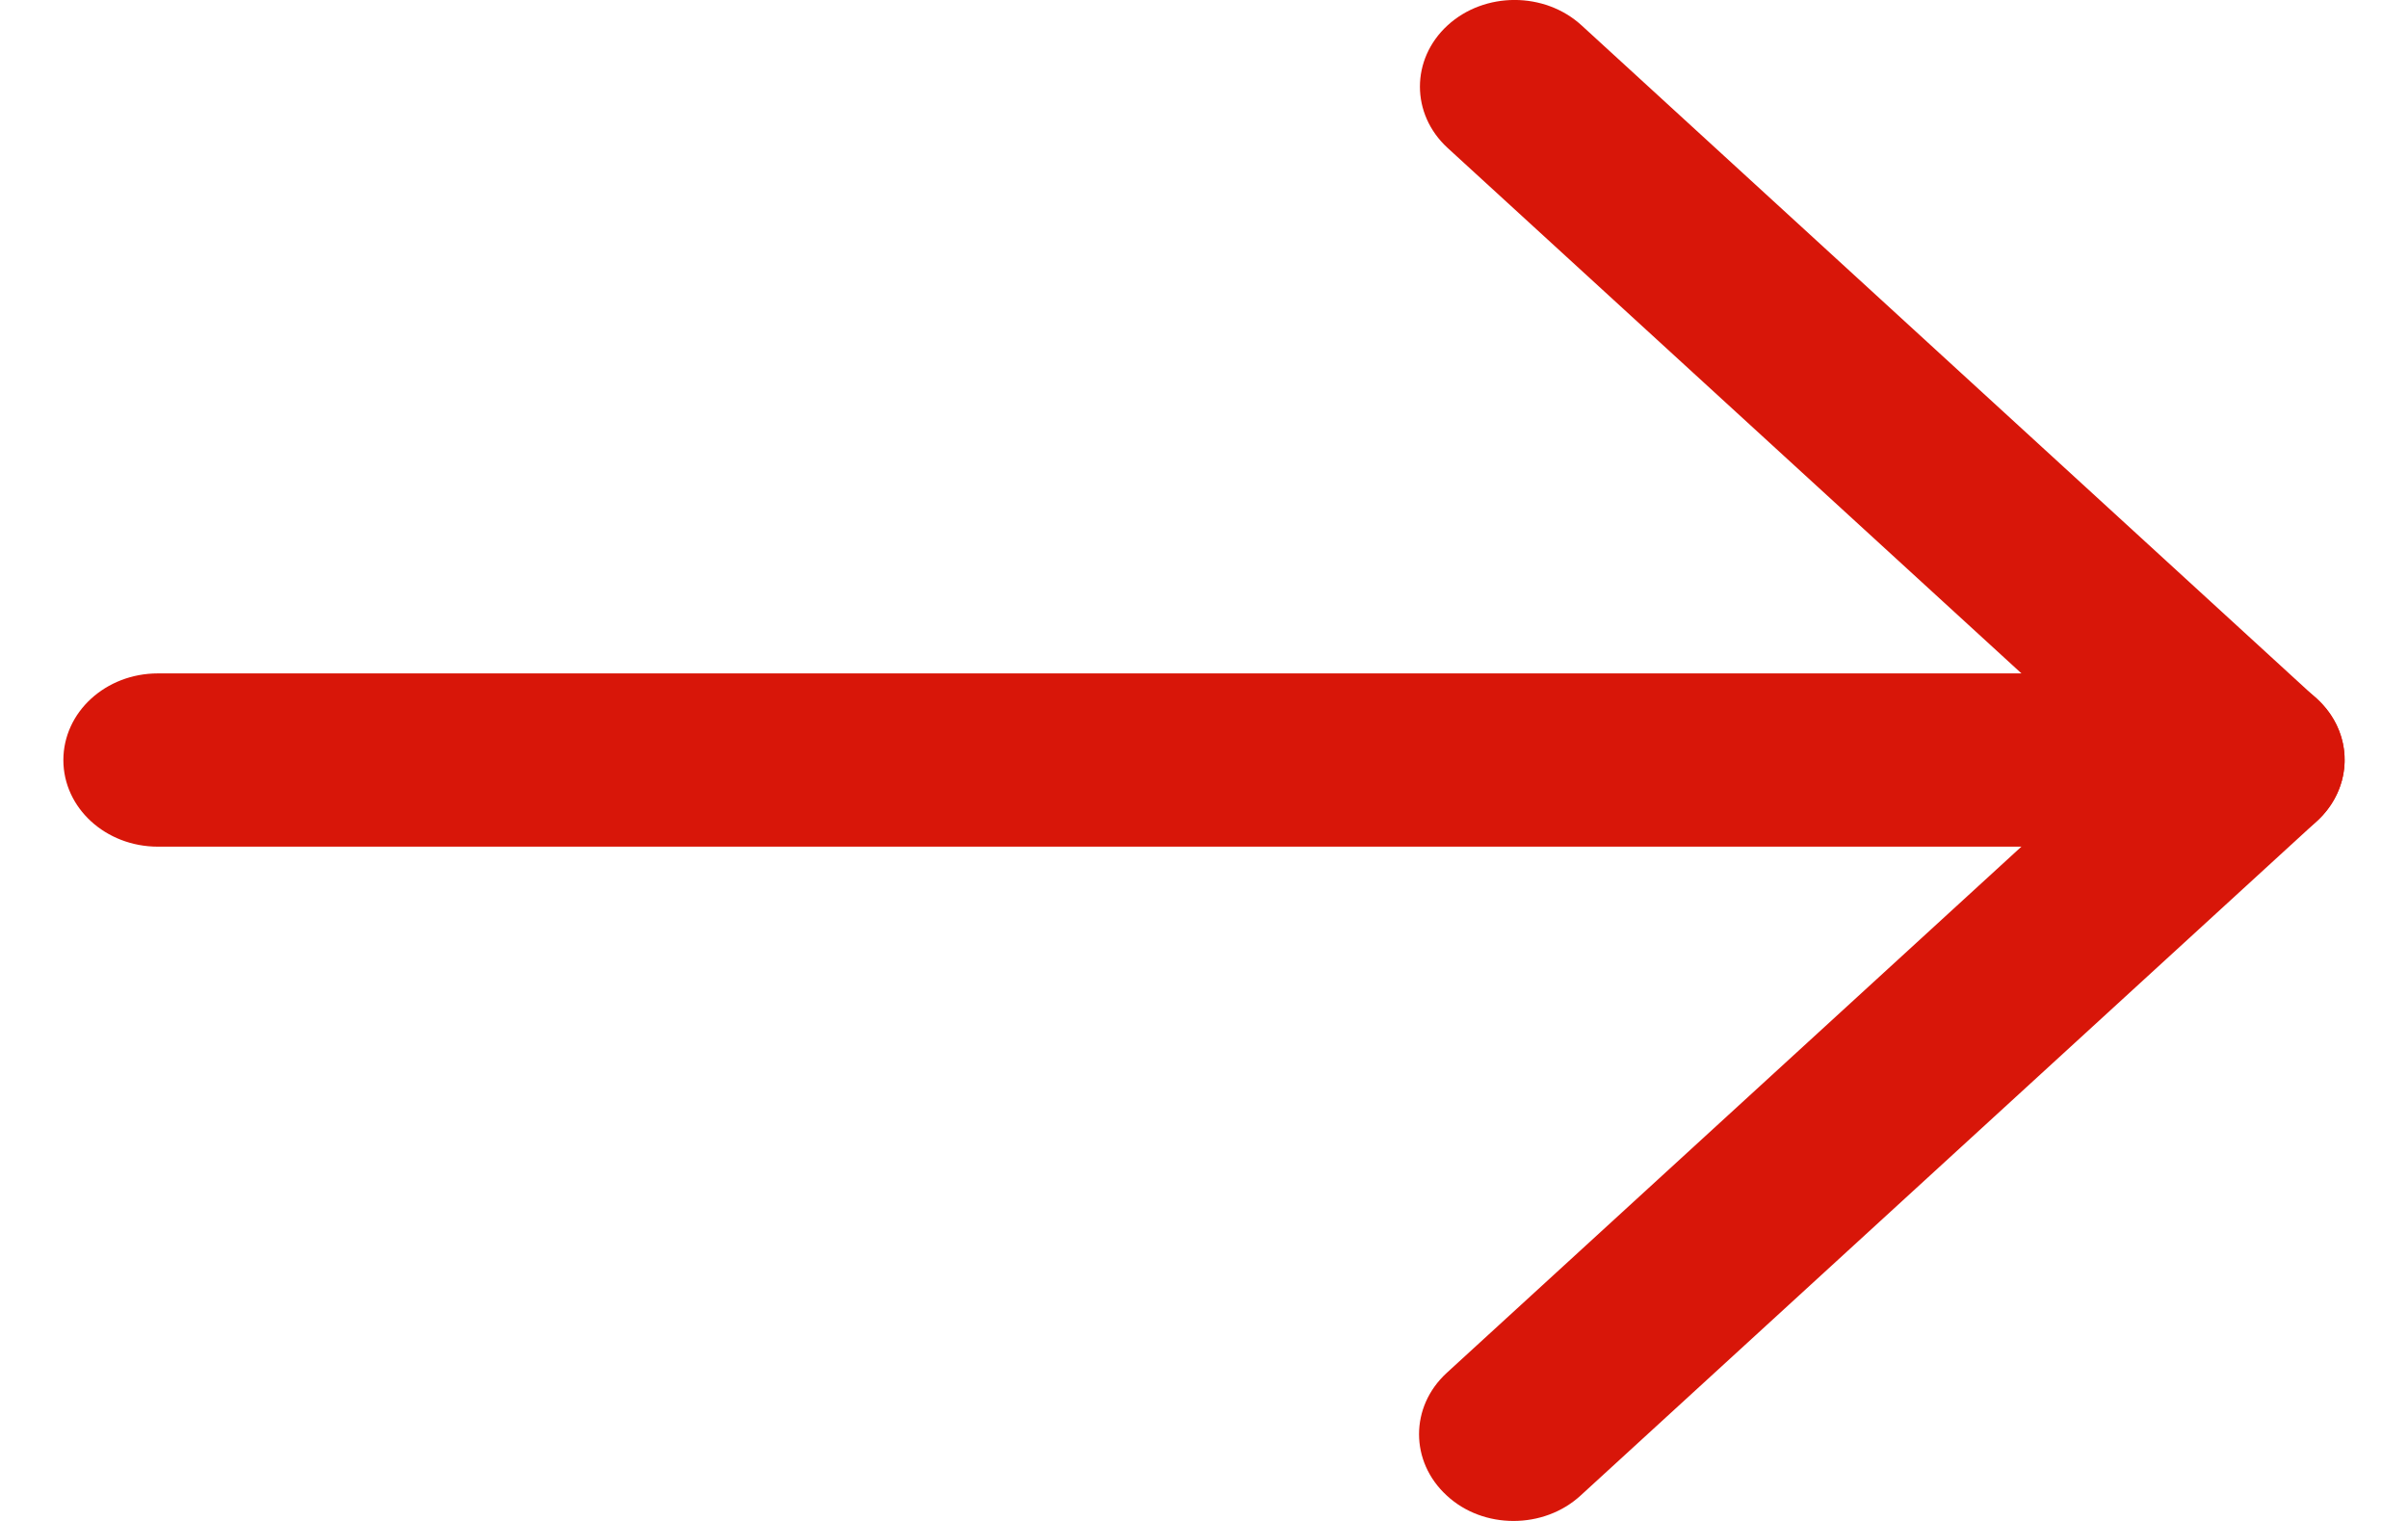 <svg width="19" height="12" viewBox="0 0 19 12" fill="none" xmlns="http://www.w3.org/2000/svg">
<path d="M17.752 6.68H1.246C0.833 6.68 0.5 6.374 0.5 5.997C0.5 5.619 0.833 5.313 1.246 5.313H15.95L11.422 1.167C11.131 0.9 11.131 0.467 11.422 0.2C11.714 -0.067 12.187 -0.067 12.479 0.2L18.281 5.514C18.496 5.71 18.559 6.003 18.442 6.259C18.326 6.513 18.053 6.68 17.752 6.68Z" fill="#D81609"/>
<path d="M11.942 12C11.751 12 11.56 11.934 11.415 11.799C11.124 11.532 11.124 11.099 11.415 10.832L17.225 5.512C17.517 5.245 17.99 5.245 18.281 5.512C18.573 5.779 18.573 6.212 18.281 6.479L12.472 11.799C12.325 11.934 12.133 12 11.942 12Z" fill="#D81609"/>
</svg>
